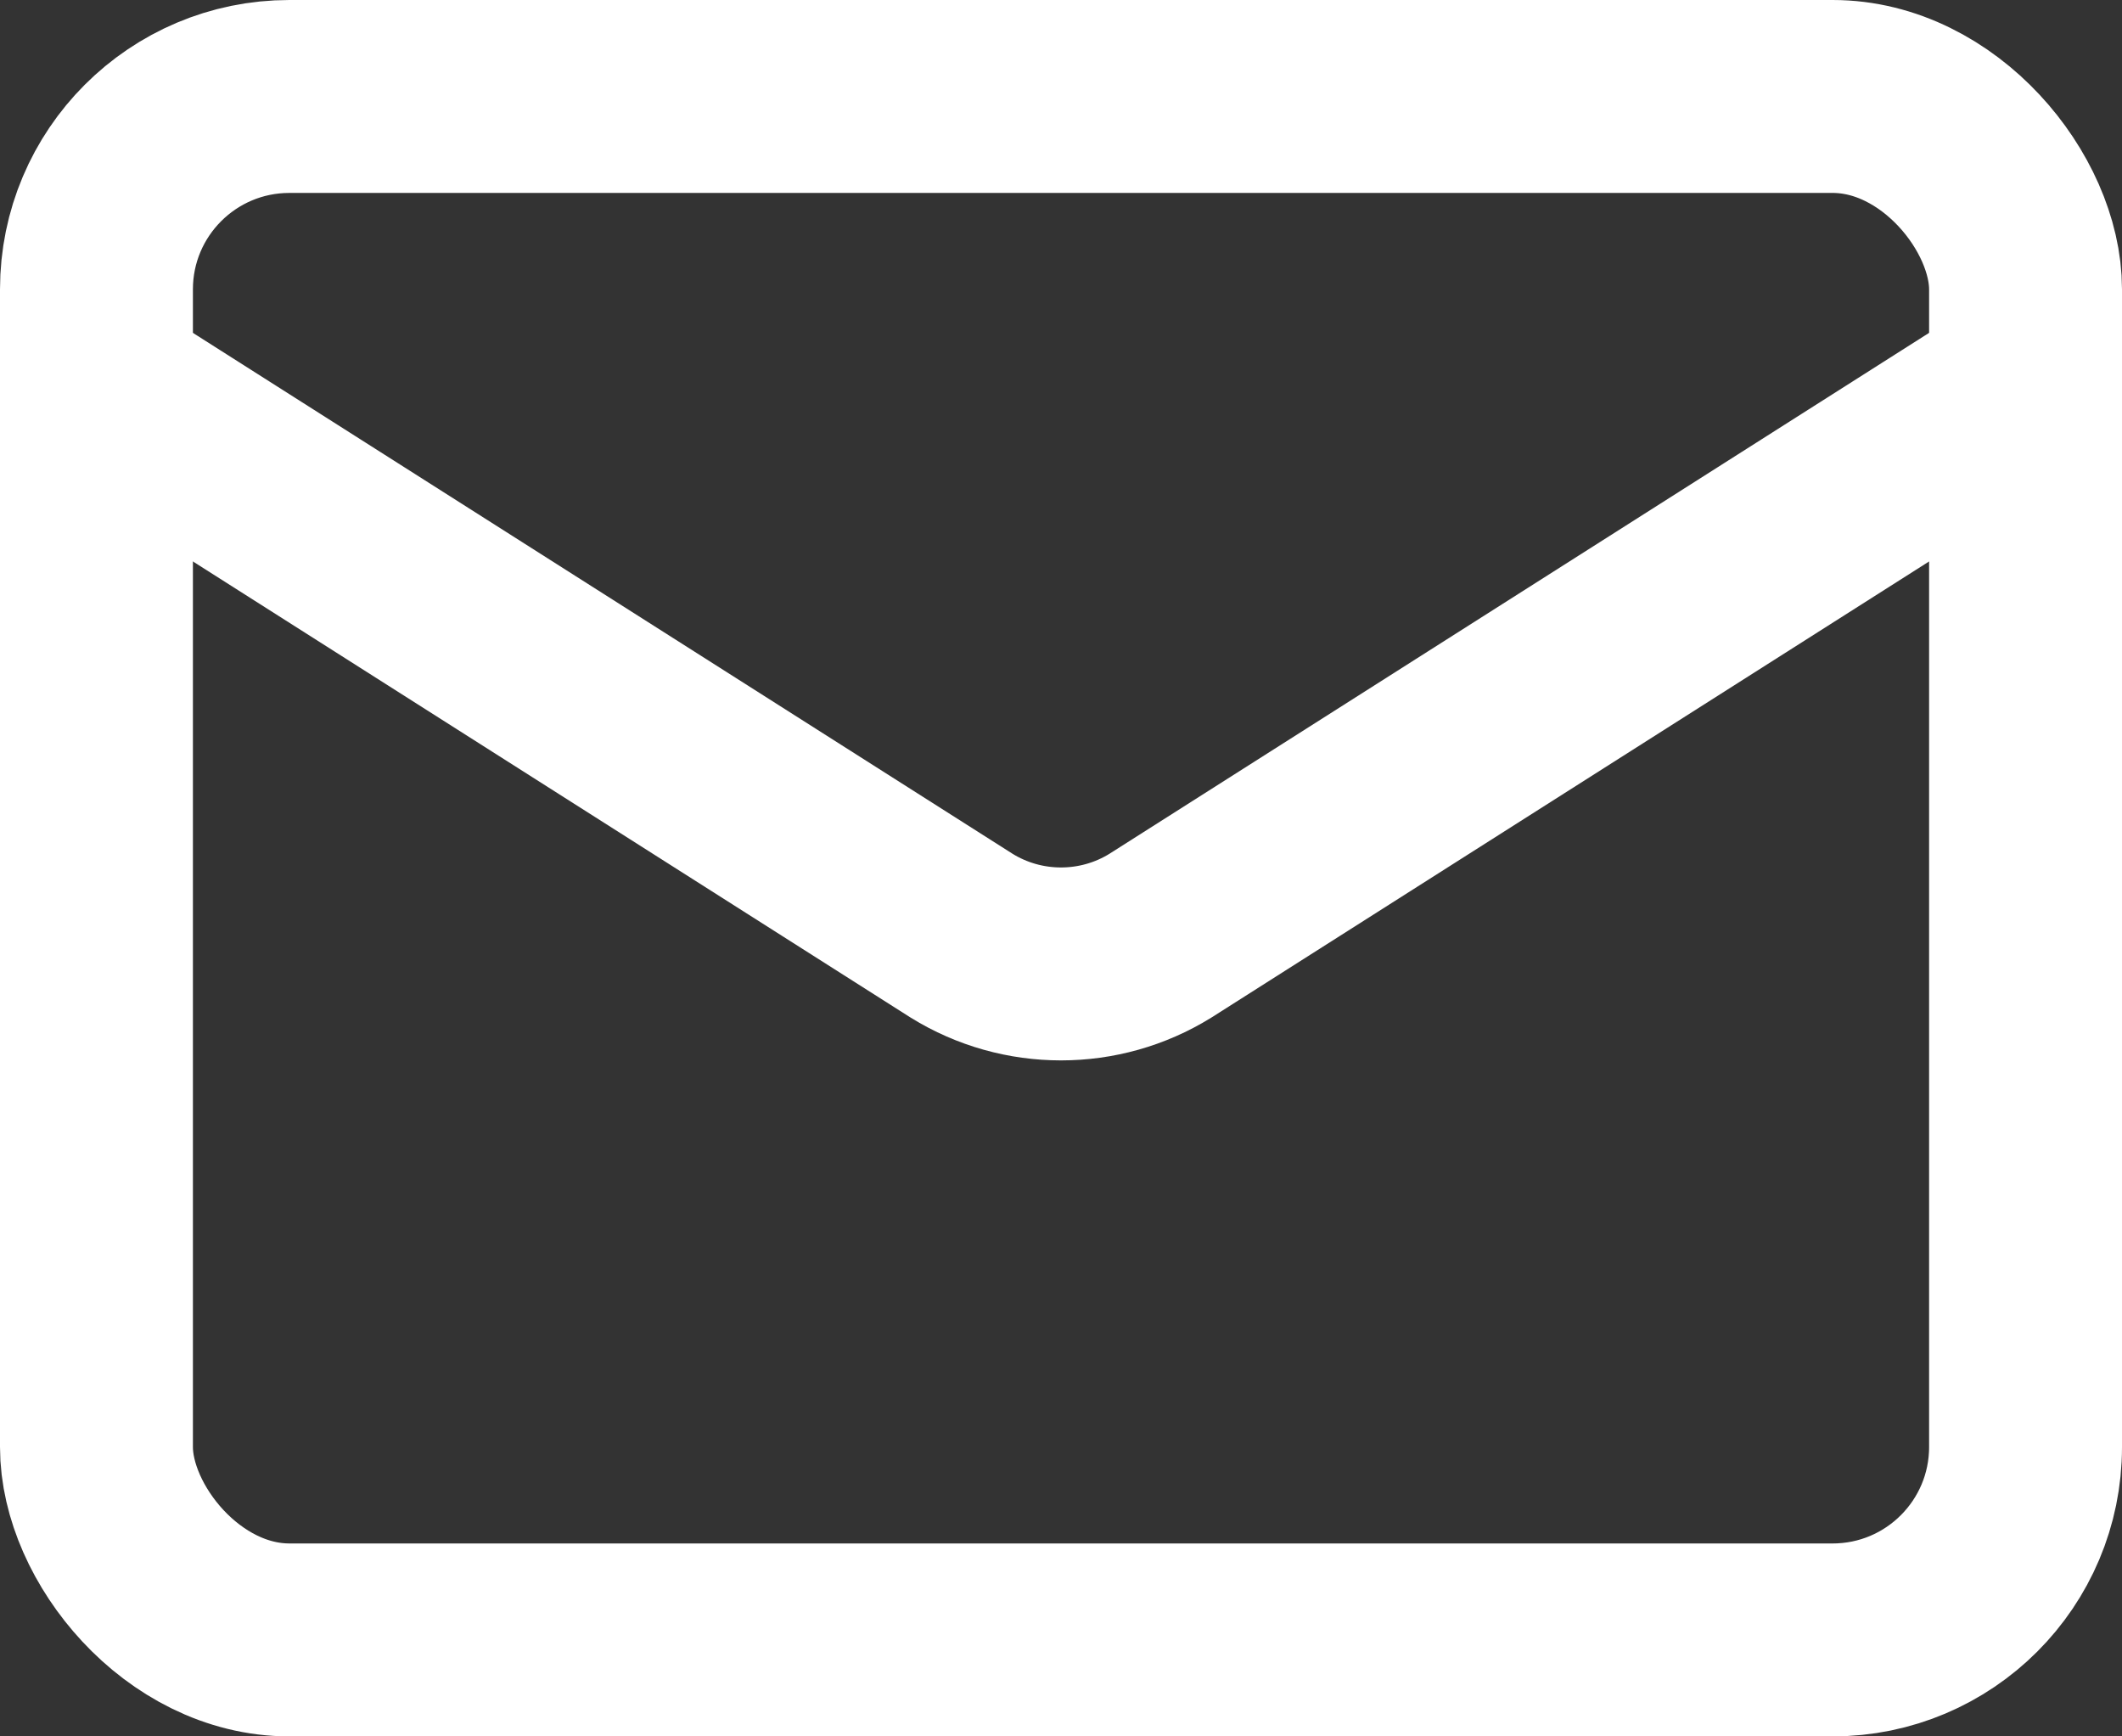 <?xml version="1.0" encoding="UTF-8"?><svg id="_レイヤー_2" xmlns="http://www.w3.org/2000/svg" viewBox="0 0 22 18"><rect x="0" y="0" width="22" height="18" fill="#333333" stroke="none"/><defs><style>.cls-1{fill:none;stroke:#fff;stroke-linecap:round;stroke-linejoin:round;stroke-width:2px;}</style></defs><g id="_レイヤー_1-2"><g id="_グループ_8"><rect id="_長方形_8" class="cls-1" x="1" y="1" width="20" height="16" rx="2" ry="2"/><path id="_パス_2" class="cls-1" d="M21,4l-8.97,5.7c-.63,.39-1.43,.39-2.06,0L1,4"/></g></g></svg>